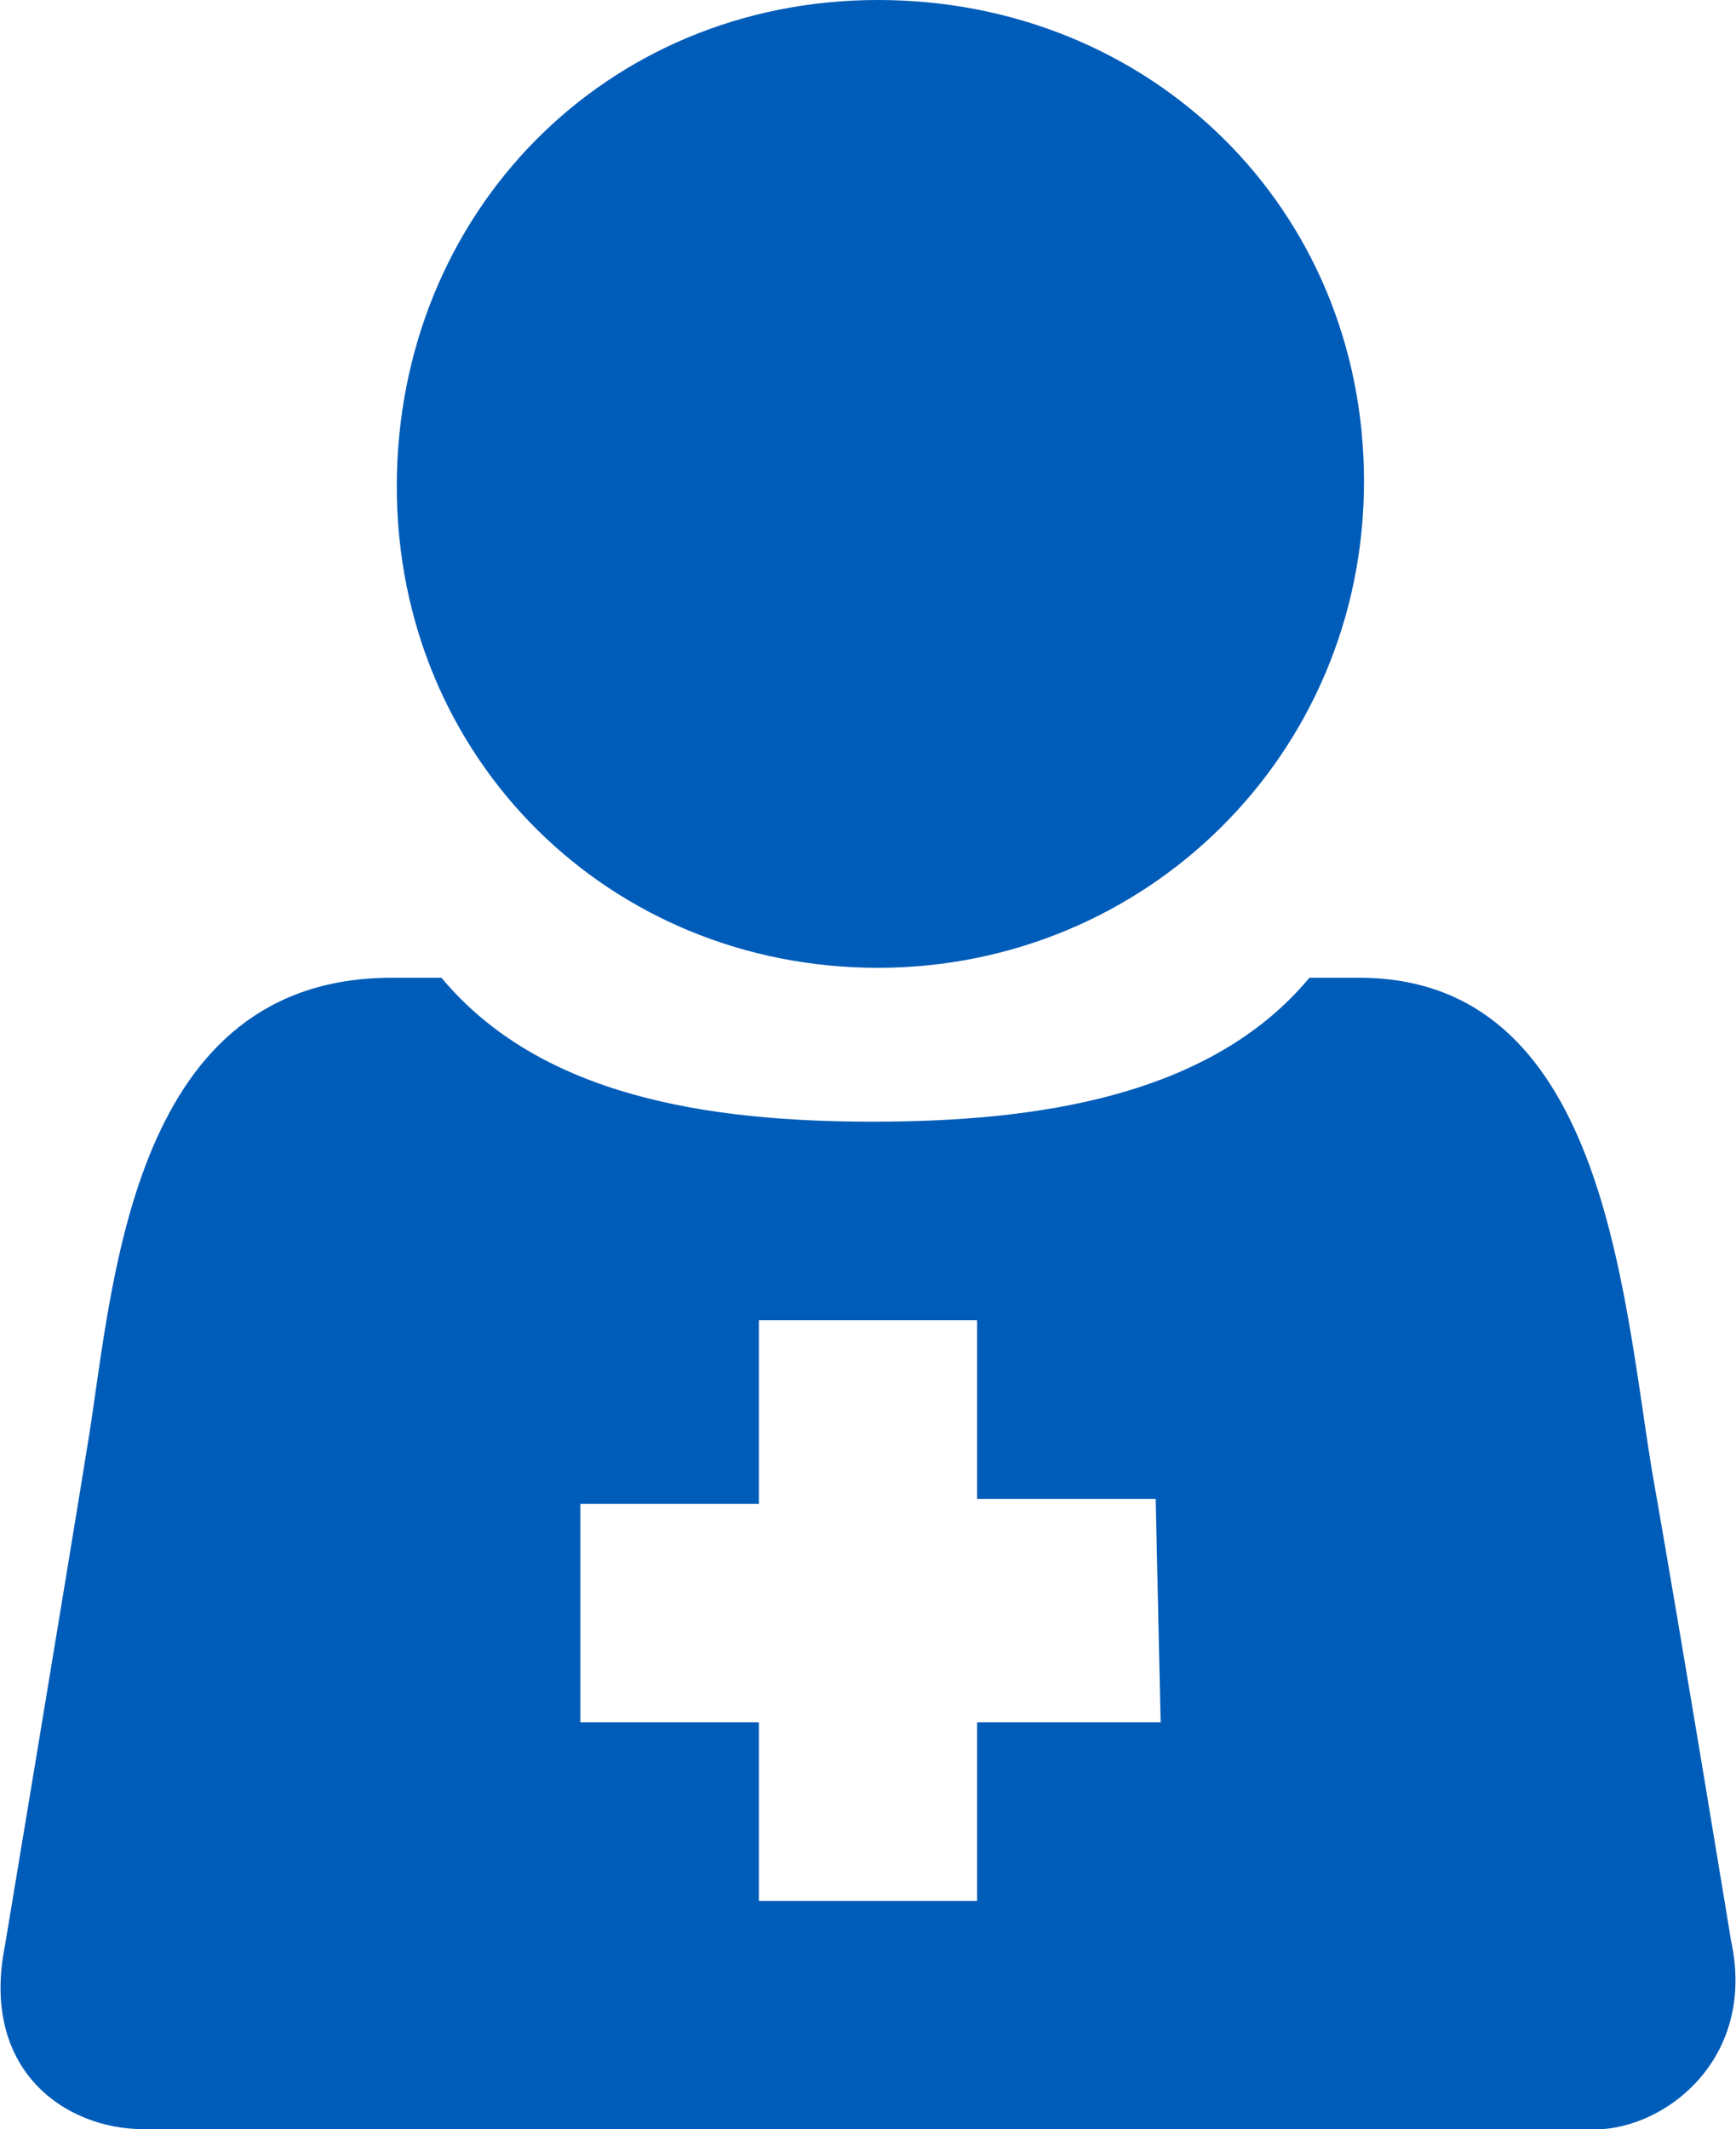 <?xml version="1.0" encoding="utf-8"?>
<!-- Generator: Adobe Illustrator 22.1.0, SVG Export Plug-In . SVG Version: 6.00 Build 0)  -->
<svg version="1.1" id="Calque_1" xmlns="http://www.w3.org/2000/svg" xmlns:xlink="http://www.w3.org/1999/xlink" x="0px" y="0px"
	 viewBox="0 0 35 42.9" style="enable-background:new 0 0 35 42.9;" xml:space="preserve">
<style type="text/css">
	.st0{fill:#005CB9;}
</style>
<g id="roughs_1_">
</g>
<g id="picto_x5F_urgo">
</g>
<g id="picto_x5F_user">
	<g>
		<path class="st0" d="M17.7,19.5c5.4,0,9.8-4.3,9.8-9.8S23.2,0,17.7,0S8,4.3,8,9.8S12.3,19.5,17.7,19.5z"/>
		<path class="st0" d="M34.9,39.1c0,0-1-6.1-1.6-9.5c-0.6-3.7-1-9.9-5.9-9.9h-1c-2,2.4-5.5,2.9-8.8,2.9s-6.7-0.5-8.7-2.9H7.9
			c-5.2,0-5.6,6-6.1,9.2C1.3,32,0.1,39.2,0.1,39.2c-0.5,2.5,1.2,3.7,2.8,3.7h29.4C33.7,42.8,35.4,41.4,34.9,39.1z M23.4,34.7h-3.7
			v3.6h-4.4v-3.6h-3.6v-4.4h3.6v-3.7h4.4v3.6h3.6L23.4,34.7L23.4,34.7z"/>
	</g>
</g>
<g id="picto_x5F_contrats">
</g>
<g id="picto_x5F_produit">
</g>
<g id="picto_x5F_commande">
</g>
<g id="picto_x5F_contact">
</g>
<g id="picto_x5F_formation">
</g>
</svg>
